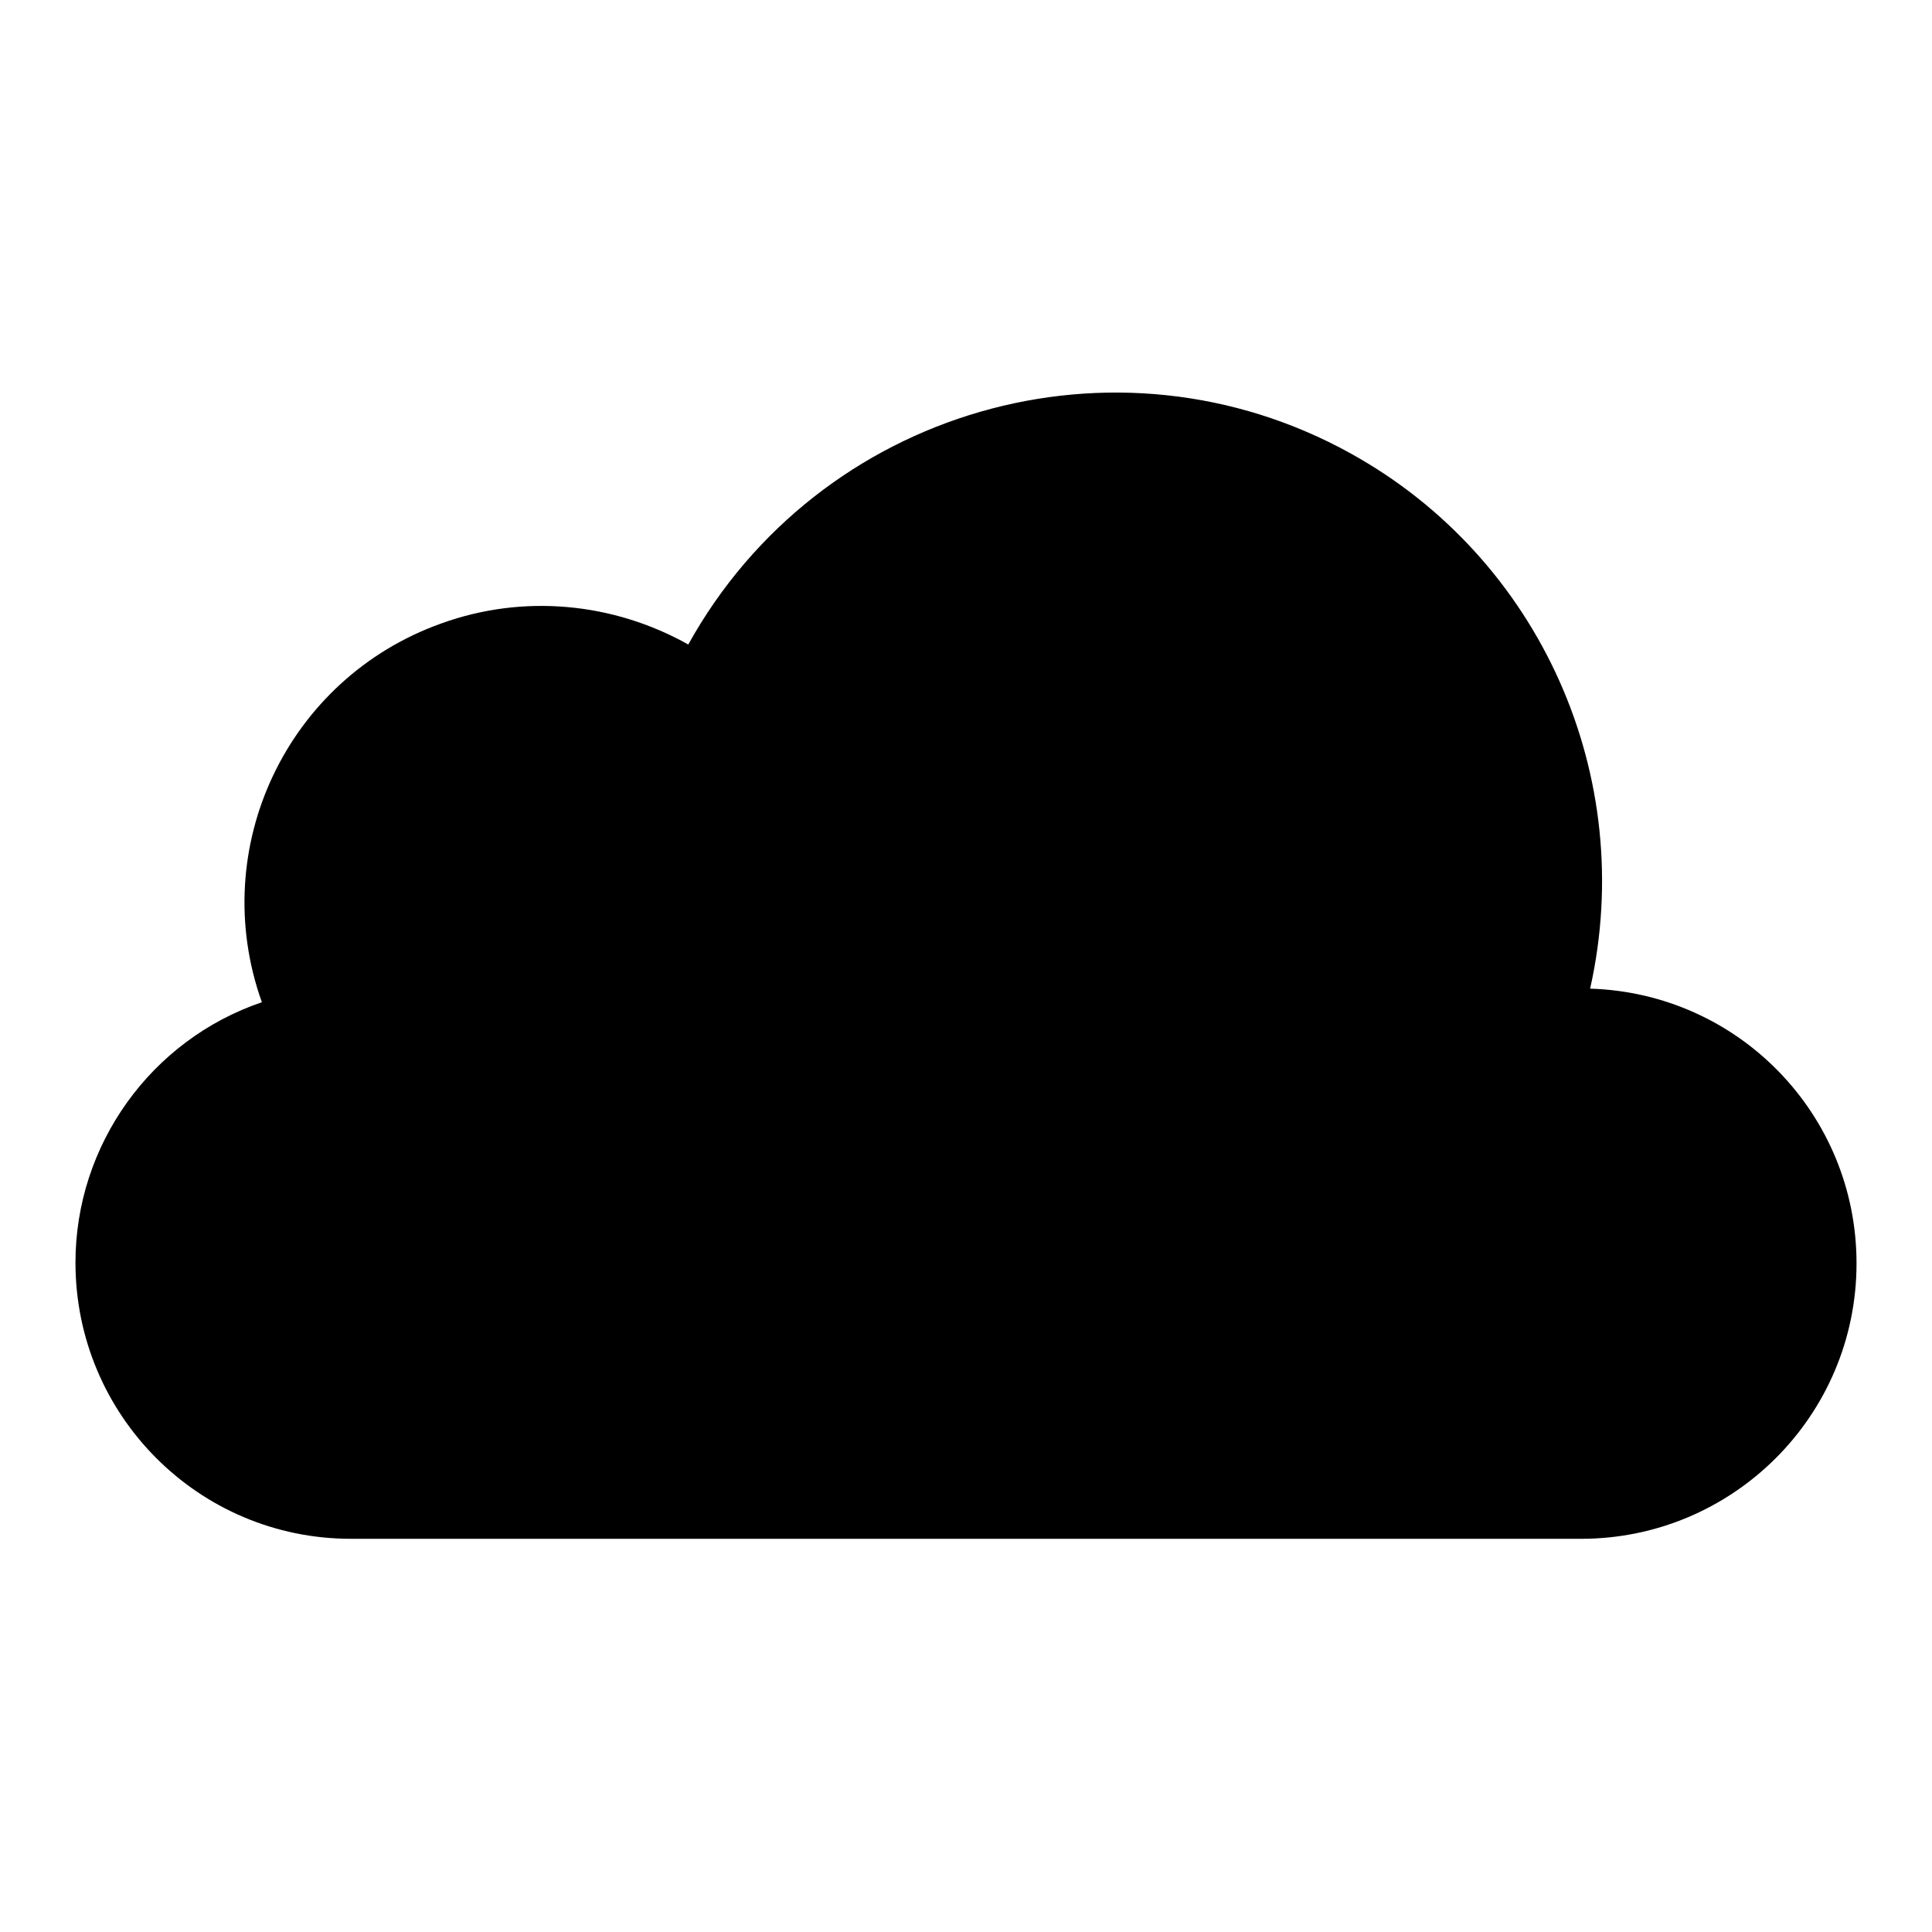 <?xml version="1.0" encoding="utf-8"?>
<!-- Svg Vector Icons : http://www.onlinewebfonts.com/icon -->
<!DOCTYPE svg PUBLIC "-//W3C//DTD SVG 1.1//EN" "http://www.w3.org/Graphics/SVG/1.1/DTD/svg11.dtd">
<svg version="1.1" xmlns="http://www.w3.org/2000/svg" xmlns:xlink="http://www.w3.org/1999/xlink" x="0px" y="0px" viewBox="0 0 256 256" enable-background="new 0 0 256 256" xml:space="preserve">
<g> <path fill="#000000" d="M246,167.4c0,20.2-16.4,36.5-36.5,36.5h-163c-20.2,0-36.5-16.4-36.5-36.6c0-15.6,10-29.5,24.7-34.5 c-7.3-20.4,3.3-42.9,23.8-50.2c10.8-3.9,22.7-2.8,32.7,2.8c17.3-31.2,56.6-42.6,87.8-25.3C204.1,74,217,102.9,210.7,131 C230.4,131.6,246,147.7,246,167.4z"/></g>
</svg>